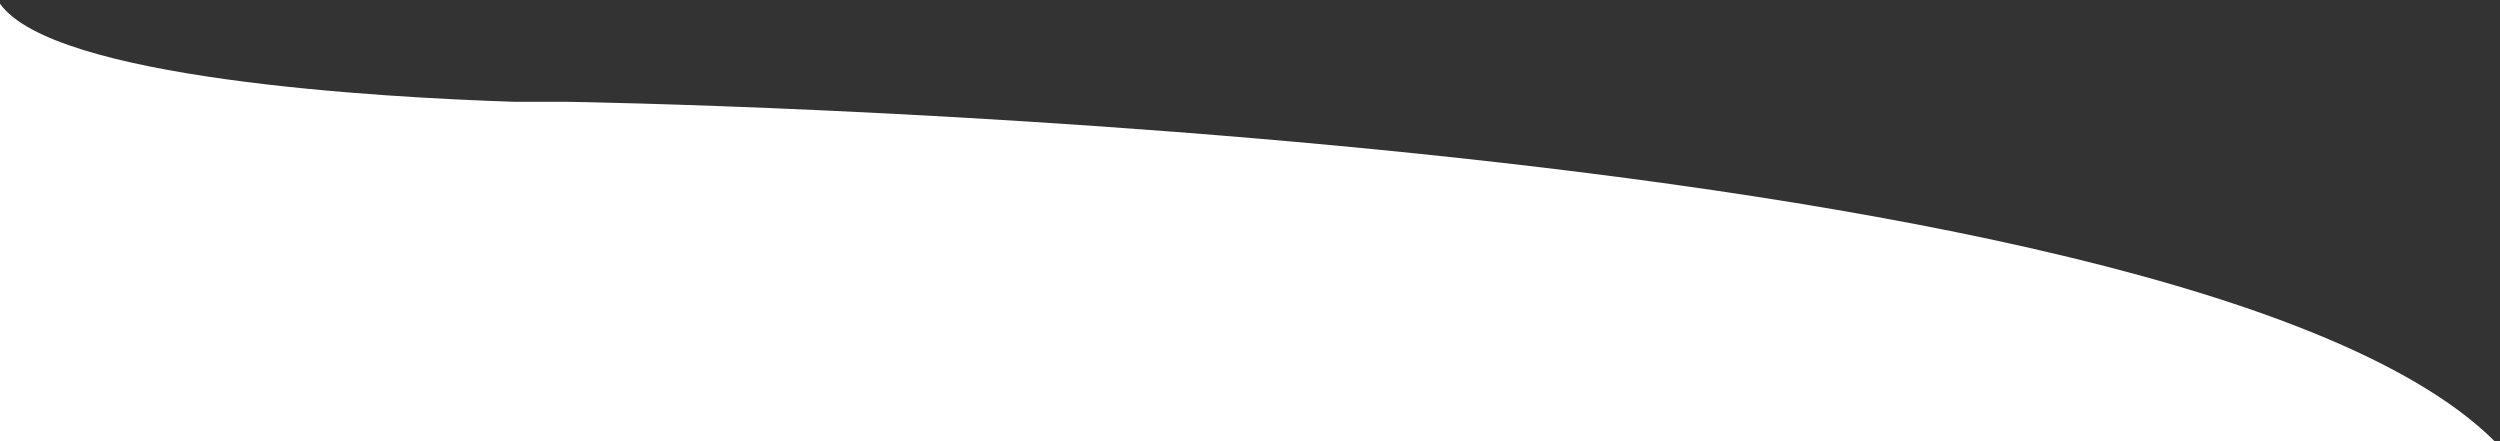 <?xml version="1.0" encoding="UTF-8"?><svg id="Layer_1" xmlns="http://www.w3.org/2000/svg" width="1365" height="241" viewBox="0 0 1365 241"><rect x="0" y="0" width="1365" height="241" fill="#333333" stroke="none"/><defs><style>.cls-1{fill:#fff;}</style></defs><path class="cls-1" d="M0,2.04v241.55h1364.67C1198.27,68.66,310.31,55.6,310.31,55.6h-28.97C205.41,53.12,29.16,42.97,0,2.04Z"/></svg>